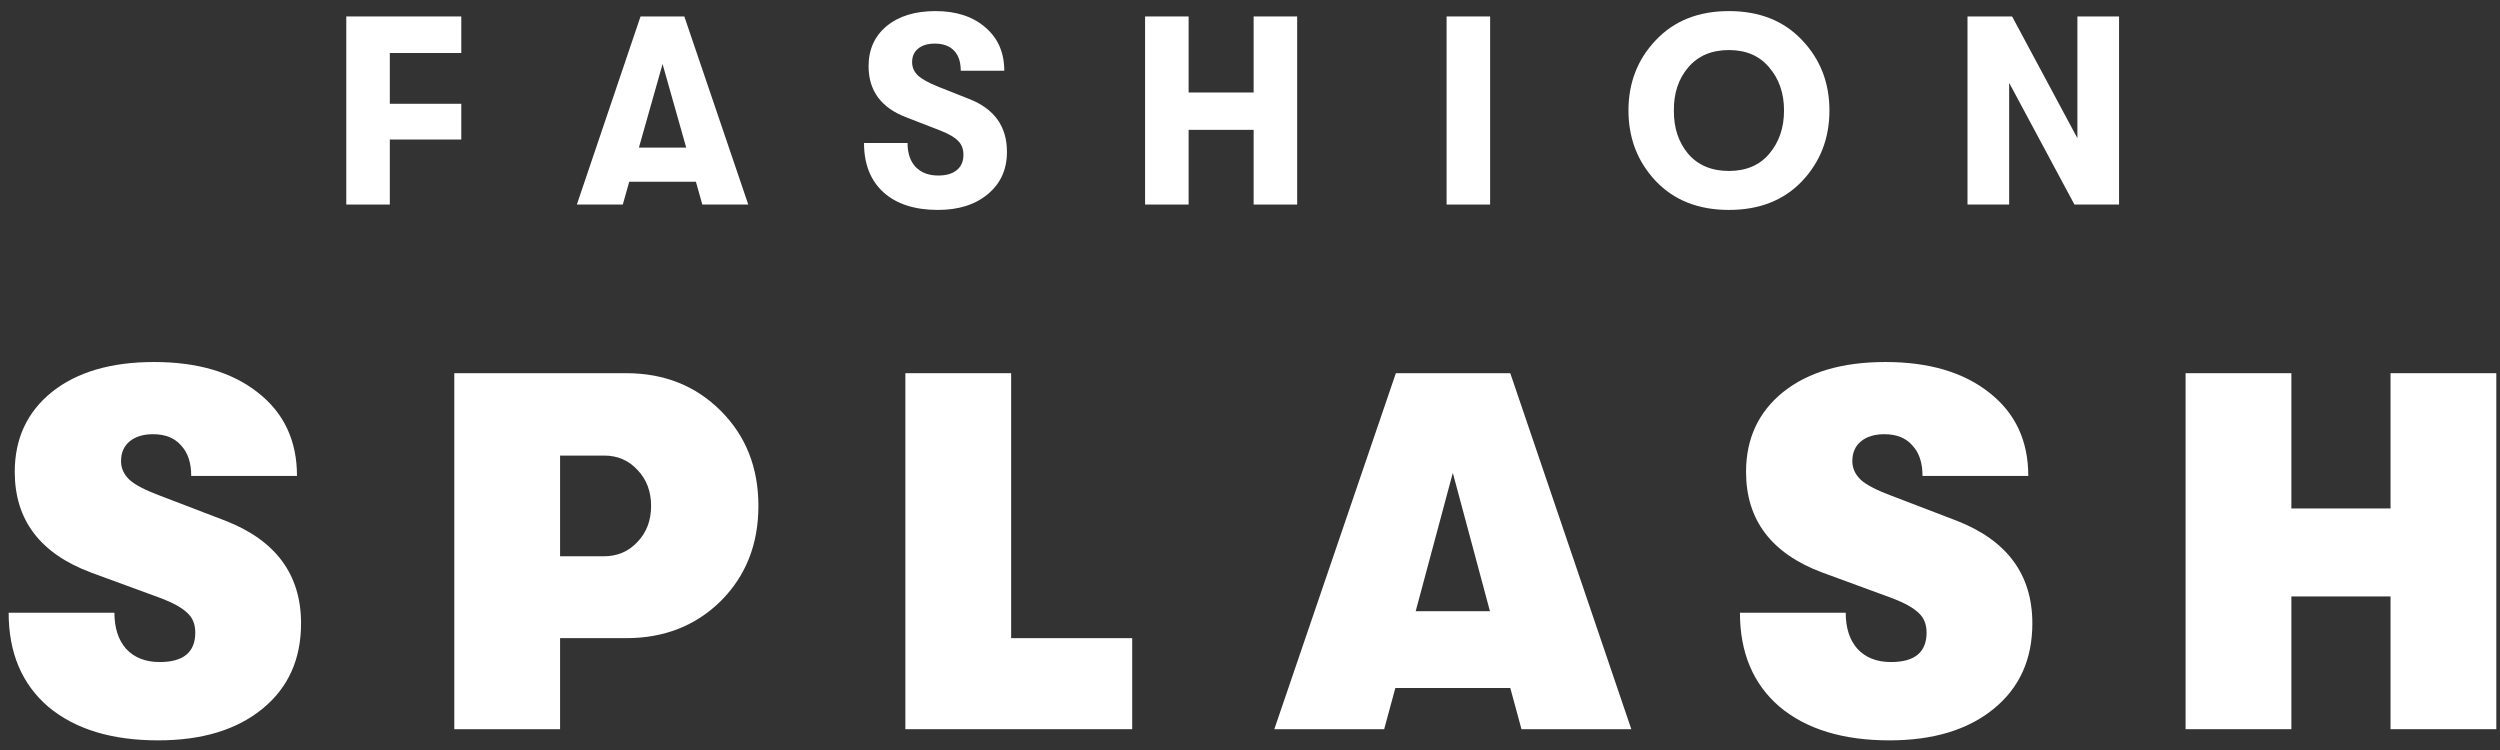<svg width="220" height="66" viewBox="0 0 220 66" fill="none" xmlns="http://www.w3.org/2000/svg">
<rect x="0" y="0" width="220" height="66" fill="#333333" stroke="none"/>
<path d="M13.918 65.152C9.83 65.152 6.608 64.168 4.251 62.198C1.924 60.2 0.761 57.44 0.761 53.919H10.069C10.069 55.262 10.412 56.321 11.098 57.097C11.815 57.872 12.799 58.26 14.052 58.26C16.14 58.26 17.185 57.395 17.185 55.665C17.185 54.949 16.961 54.382 16.513 53.964C16.066 53.517 15.305 53.084 14.231 52.666L8.011 50.384C3.535 48.713 1.298 45.76 1.298 41.523C1.298 38.599 2.387 36.257 4.565 34.497C6.772 32.737 9.771 31.857 13.56 31.857C17.379 31.857 20.422 32.752 22.689 34.542C24.986 36.332 26.135 38.778 26.135 41.881H16.827C16.827 40.718 16.528 39.822 15.932 39.196C15.365 38.539 14.544 38.211 13.47 38.211C12.605 38.211 11.919 38.42 11.412 38.838C10.905 39.256 10.651 39.837 10.651 40.583C10.651 41.21 10.905 41.762 11.412 42.239C11.919 42.687 12.814 43.149 14.097 43.626L19.825 45.819C24.27 47.55 26.493 50.563 26.493 54.859C26.493 58.022 25.359 60.528 23.092 62.377C20.825 64.227 17.767 65.152 13.918 65.152Z" fill="white"/>
<path d="M55.104 32.841C58.446 32.841 61.22 33.945 63.428 36.153C65.636 38.361 66.74 41.15 66.74 44.521C66.74 47.893 65.636 50.682 63.428 52.89C61.22 55.068 58.446 56.157 55.104 56.157H49.287V64.168H39.978V32.841H55.104ZM53.135 48.952C54.329 48.952 55.313 48.534 56.089 47.699C56.894 46.863 57.297 45.804 57.297 44.521C57.297 43.239 56.894 42.179 56.089 41.344C55.313 40.509 54.343 40.091 53.18 40.091H49.287V48.952H53.135Z" fill="white"/>
<path d="M79.673 64.168V32.841H88.981V56.157H99.632V64.168H79.673Z" fill="white"/>
<path d="M133.89 64.168L132.905 60.543H122.791L121.807 64.168H112.14L122.836 32.841H132.905L143.556 64.168H133.89ZM124.581 53.785H131.115L127.848 41.612L124.581 53.785Z" fill="white"/>
<path d="M166.272 65.152C162.185 65.152 158.963 64.168 156.606 62.198C154.279 60.2 153.115 57.44 153.115 53.919H162.423C162.423 55.262 162.766 56.321 163.453 57.097C164.169 57.872 165.153 58.26 166.406 58.26C168.495 58.26 169.539 57.395 169.539 55.665C169.539 54.949 169.315 54.382 168.868 53.964C168.42 53.517 167.659 53.084 166.585 52.666L160.365 50.384C155.89 48.713 153.652 45.76 153.652 41.523C153.652 38.599 154.741 36.257 156.919 34.497C159.127 32.737 162.125 31.857 165.914 31.857C169.733 31.857 172.776 32.752 175.043 34.542C177.341 36.332 178.489 38.778 178.489 41.881H169.181C169.181 40.718 168.883 39.822 168.286 39.196C167.719 38.539 166.899 38.211 165.825 38.211C164.959 38.211 164.273 38.42 163.766 38.838C163.259 39.256 163.005 39.837 163.005 40.583C163.005 41.21 163.259 41.762 163.766 42.239C164.273 42.687 165.168 43.149 166.451 43.626L172.179 45.819C176.625 47.55 178.847 50.563 178.847 54.859C178.847 58.022 177.714 60.528 175.446 62.377C173.179 64.227 170.121 65.152 166.272 65.152Z" fill="white"/>
<path d="M192.332 64.168V32.841H201.641V44.745H210.367V32.841H219.676V64.168H210.367V52.487H201.641V64.168H192.332Z" fill="white"/>
<path d="M30.473 18V1.448H40.593V4.664H34.304V9.133H40.593V12.278H34.304V18H30.473Z" fill="white"/>
<path d="M61.805 18L61.238 15.99H55.374L54.806 18H50.763L56.367 1.448H60.221L65.848 18H61.805ZM56.225 12.987H60.386L58.306 5.634L56.225 12.987Z" fill="white"/>
<path d="M82.536 18.473C80.502 18.473 78.91 17.961 77.759 16.936C76.609 15.896 76.033 14.445 76.033 12.585H79.864C79.864 13.484 80.1 14.185 80.573 14.69C81.062 15.194 81.724 15.446 82.559 15.446C83.269 15.446 83.813 15.289 84.191 14.973C84.585 14.658 84.782 14.209 84.782 13.626C84.782 13.121 84.632 12.719 84.333 12.42C84.049 12.104 83.529 11.797 82.772 11.498L79.793 10.339C77.555 9.504 76.435 7.998 76.435 5.823C76.435 4.357 76.963 3.182 78.019 2.3C79.091 1.417 80.526 0.976 82.323 0.976C84.151 0.976 85.618 1.456 86.721 2.418C87.824 3.364 88.376 4.633 88.376 6.225H84.546C84.546 5.452 84.349 4.861 83.954 4.451C83.56 4.042 82.993 3.837 82.252 3.837C81.637 3.837 81.149 3.986 80.786 4.286C80.439 4.57 80.266 4.964 80.266 5.468C80.266 5.925 80.439 6.319 80.786 6.65C81.133 6.966 81.716 7.289 82.536 7.62L85.279 8.707C87.501 9.574 88.612 11.127 88.612 13.366C88.612 14.91 88.053 16.148 86.934 17.078C85.83 18.008 84.364 18.473 82.536 18.473Z" fill="white"/>
<path d="M100.767 18V1.448H104.598V8.14H110.32V1.448H114.15V18H110.32V11.427H104.598V18H100.767Z" fill="white"/>
<path d="M127.301 18V1.448H131.131V18H127.301Z" fill="white"/>
<path d="M158.58 15.943C156.972 17.63 154.828 18.473 152.148 18.473C149.468 18.473 147.325 17.63 145.717 15.943C144.109 14.24 143.305 12.168 143.305 9.724C143.305 7.281 144.109 5.216 145.717 3.529C147.325 1.827 149.468 0.976 152.148 0.976C154.828 0.976 156.972 1.827 158.58 3.529C160.187 5.216 160.991 7.281 160.991 9.724C160.991 12.168 160.187 14.24 158.58 15.943ZM152.148 15.044C153.661 15.044 154.844 14.54 155.695 13.531C156.562 12.506 156.995 11.238 156.995 9.724C156.995 8.211 156.562 6.95 155.695 5.941C154.844 4.916 153.661 4.404 152.148 4.404C150.619 4.404 149.421 4.916 148.554 5.941C147.703 6.95 147.285 8.211 147.301 9.724C147.285 11.238 147.703 12.506 148.554 13.531C149.421 14.54 150.619 15.044 152.148 15.044Z" fill="white"/>
<path d="M173.14 18V1.448H177.065L182.811 12.16V1.448H186.476V18H182.551L176.805 7.289V18H173.14Z" fill="white"/>
</svg>
